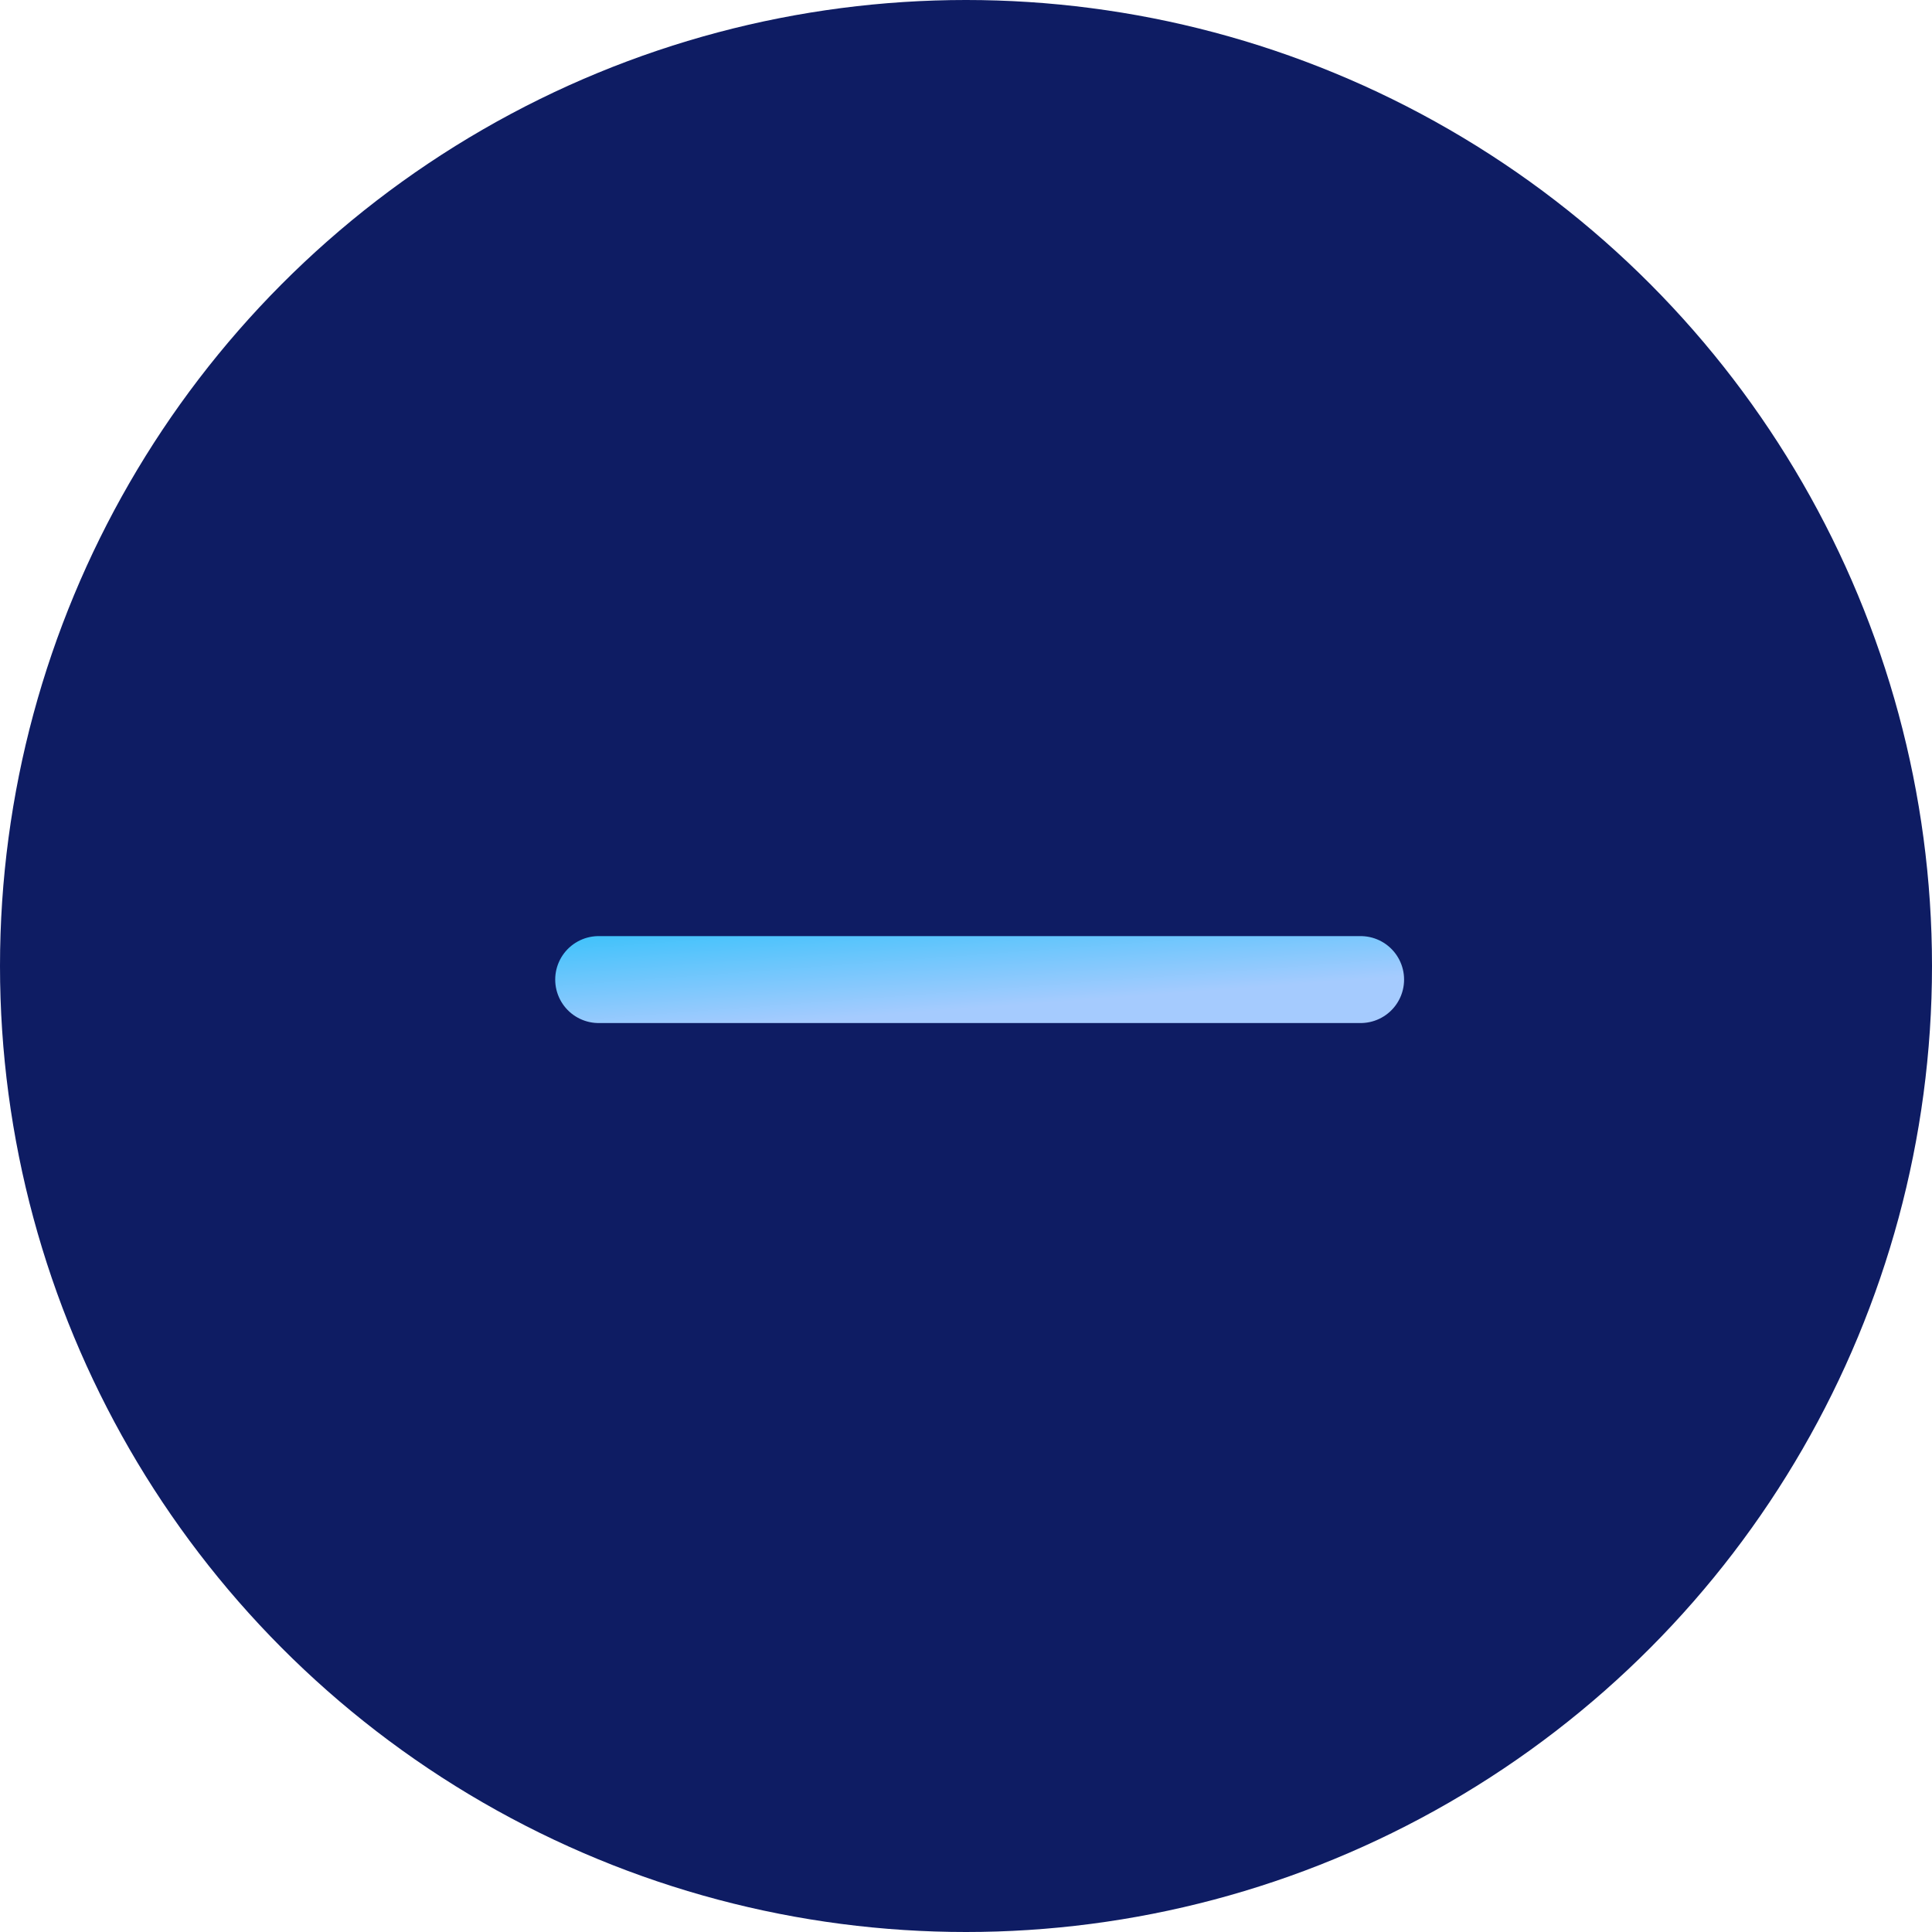 <svg width="40" height="40" viewBox="0 0 40 40" fill="none" xmlns="http://www.w3.org/2000/svg">
<circle cx="20" cy="20" r="20" fill="#0E1C63"/>
<path d="M28.17 20.281L12.395 20.281" stroke="url(#paint0_linear_1830_16011)" stroke-width="1.8" stroke-linecap="round"/>
<defs>
<linearGradient id="paint0_linear_1830_16011" x1="28.17" y1="20.281" x2="28.006" y2="18.082" gradientUnits="userSpaceOnUse">
<stop stop-color="#A5CBFE"/>
<stop offset="1" stop-color="#3CC2FB"/>
</linearGradient>
</defs>
</svg>
